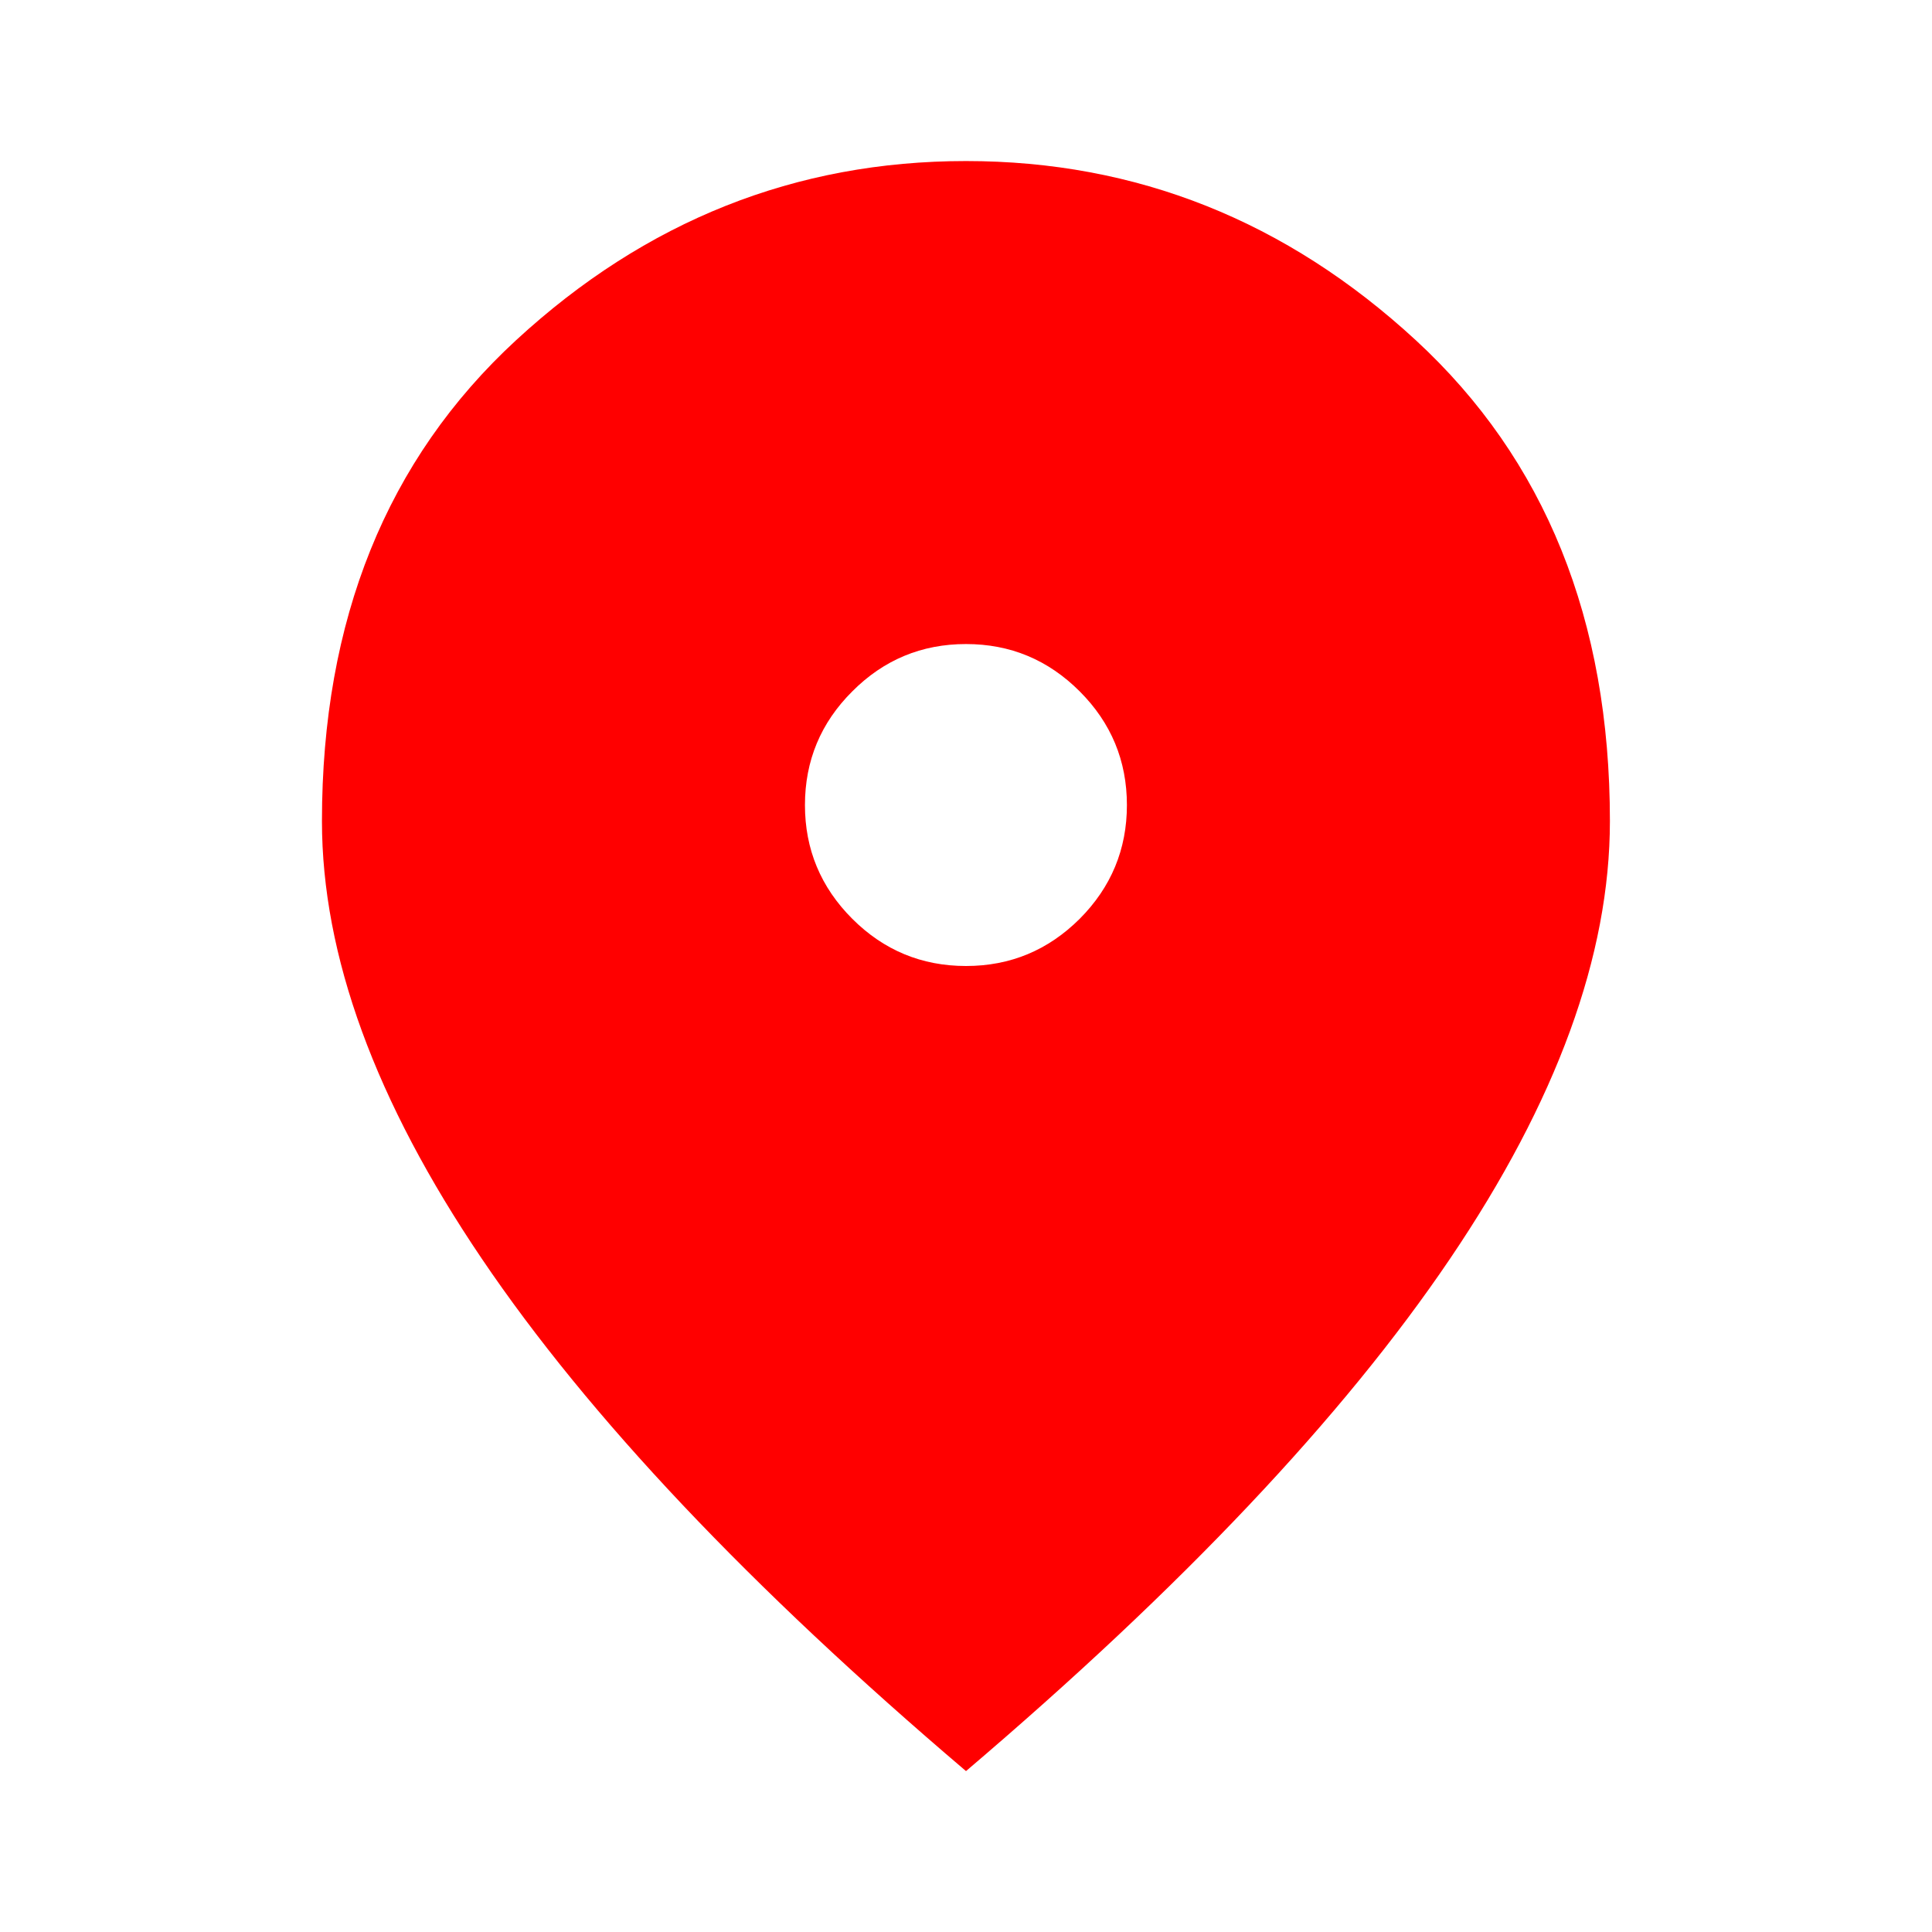 <svg width="14" height="14" viewBox="0 0 14 14" fill="none" xmlns="http://www.w3.org/2000/svg">
<mask id="mask0_1048_531" style="mask-type:alpha" maskUnits="userSpaceOnUse" x="0" y="0" width="14" height="14">
<rect width="14" height="14" fill="#D9D9D9"/>
</mask>
<g mask="url(#mask0_1048_531)">
<path d="M7 7C7.321 7 7.595 6.886 7.824 6.658C8.052 6.429 8.166 6.154 8.166 5.834C8.166 5.513 8.052 5.238 7.824 5.01C7.595 4.781 7.321 4.667 7 4.667C6.679 4.667 6.404 4.781 6.176 5.01C5.947 5.238 5.833 5.513 5.833 5.834C5.833 6.154 5.947 6.429 6.176 6.658C6.404 6.886 6.679 7 7 7ZM7 12.834C5.434 11.502 4.265 10.265 3.492 9.122C2.719 7.98 2.333 6.923 2.333 5.95C2.333 4.492 2.802 3.33 3.74 2.465C4.678 1.6 5.765 1.167 7 1.167C8.234 1.167 9.321 1.6 10.259 2.465C11.197 3.33 11.666 4.492 11.666 5.95C11.666 6.923 11.28 7.98 10.507 9.122C9.734 10.265 8.565 11.502 7 12.834Z" fill="#FF0000"/>
</g>
</svg>
